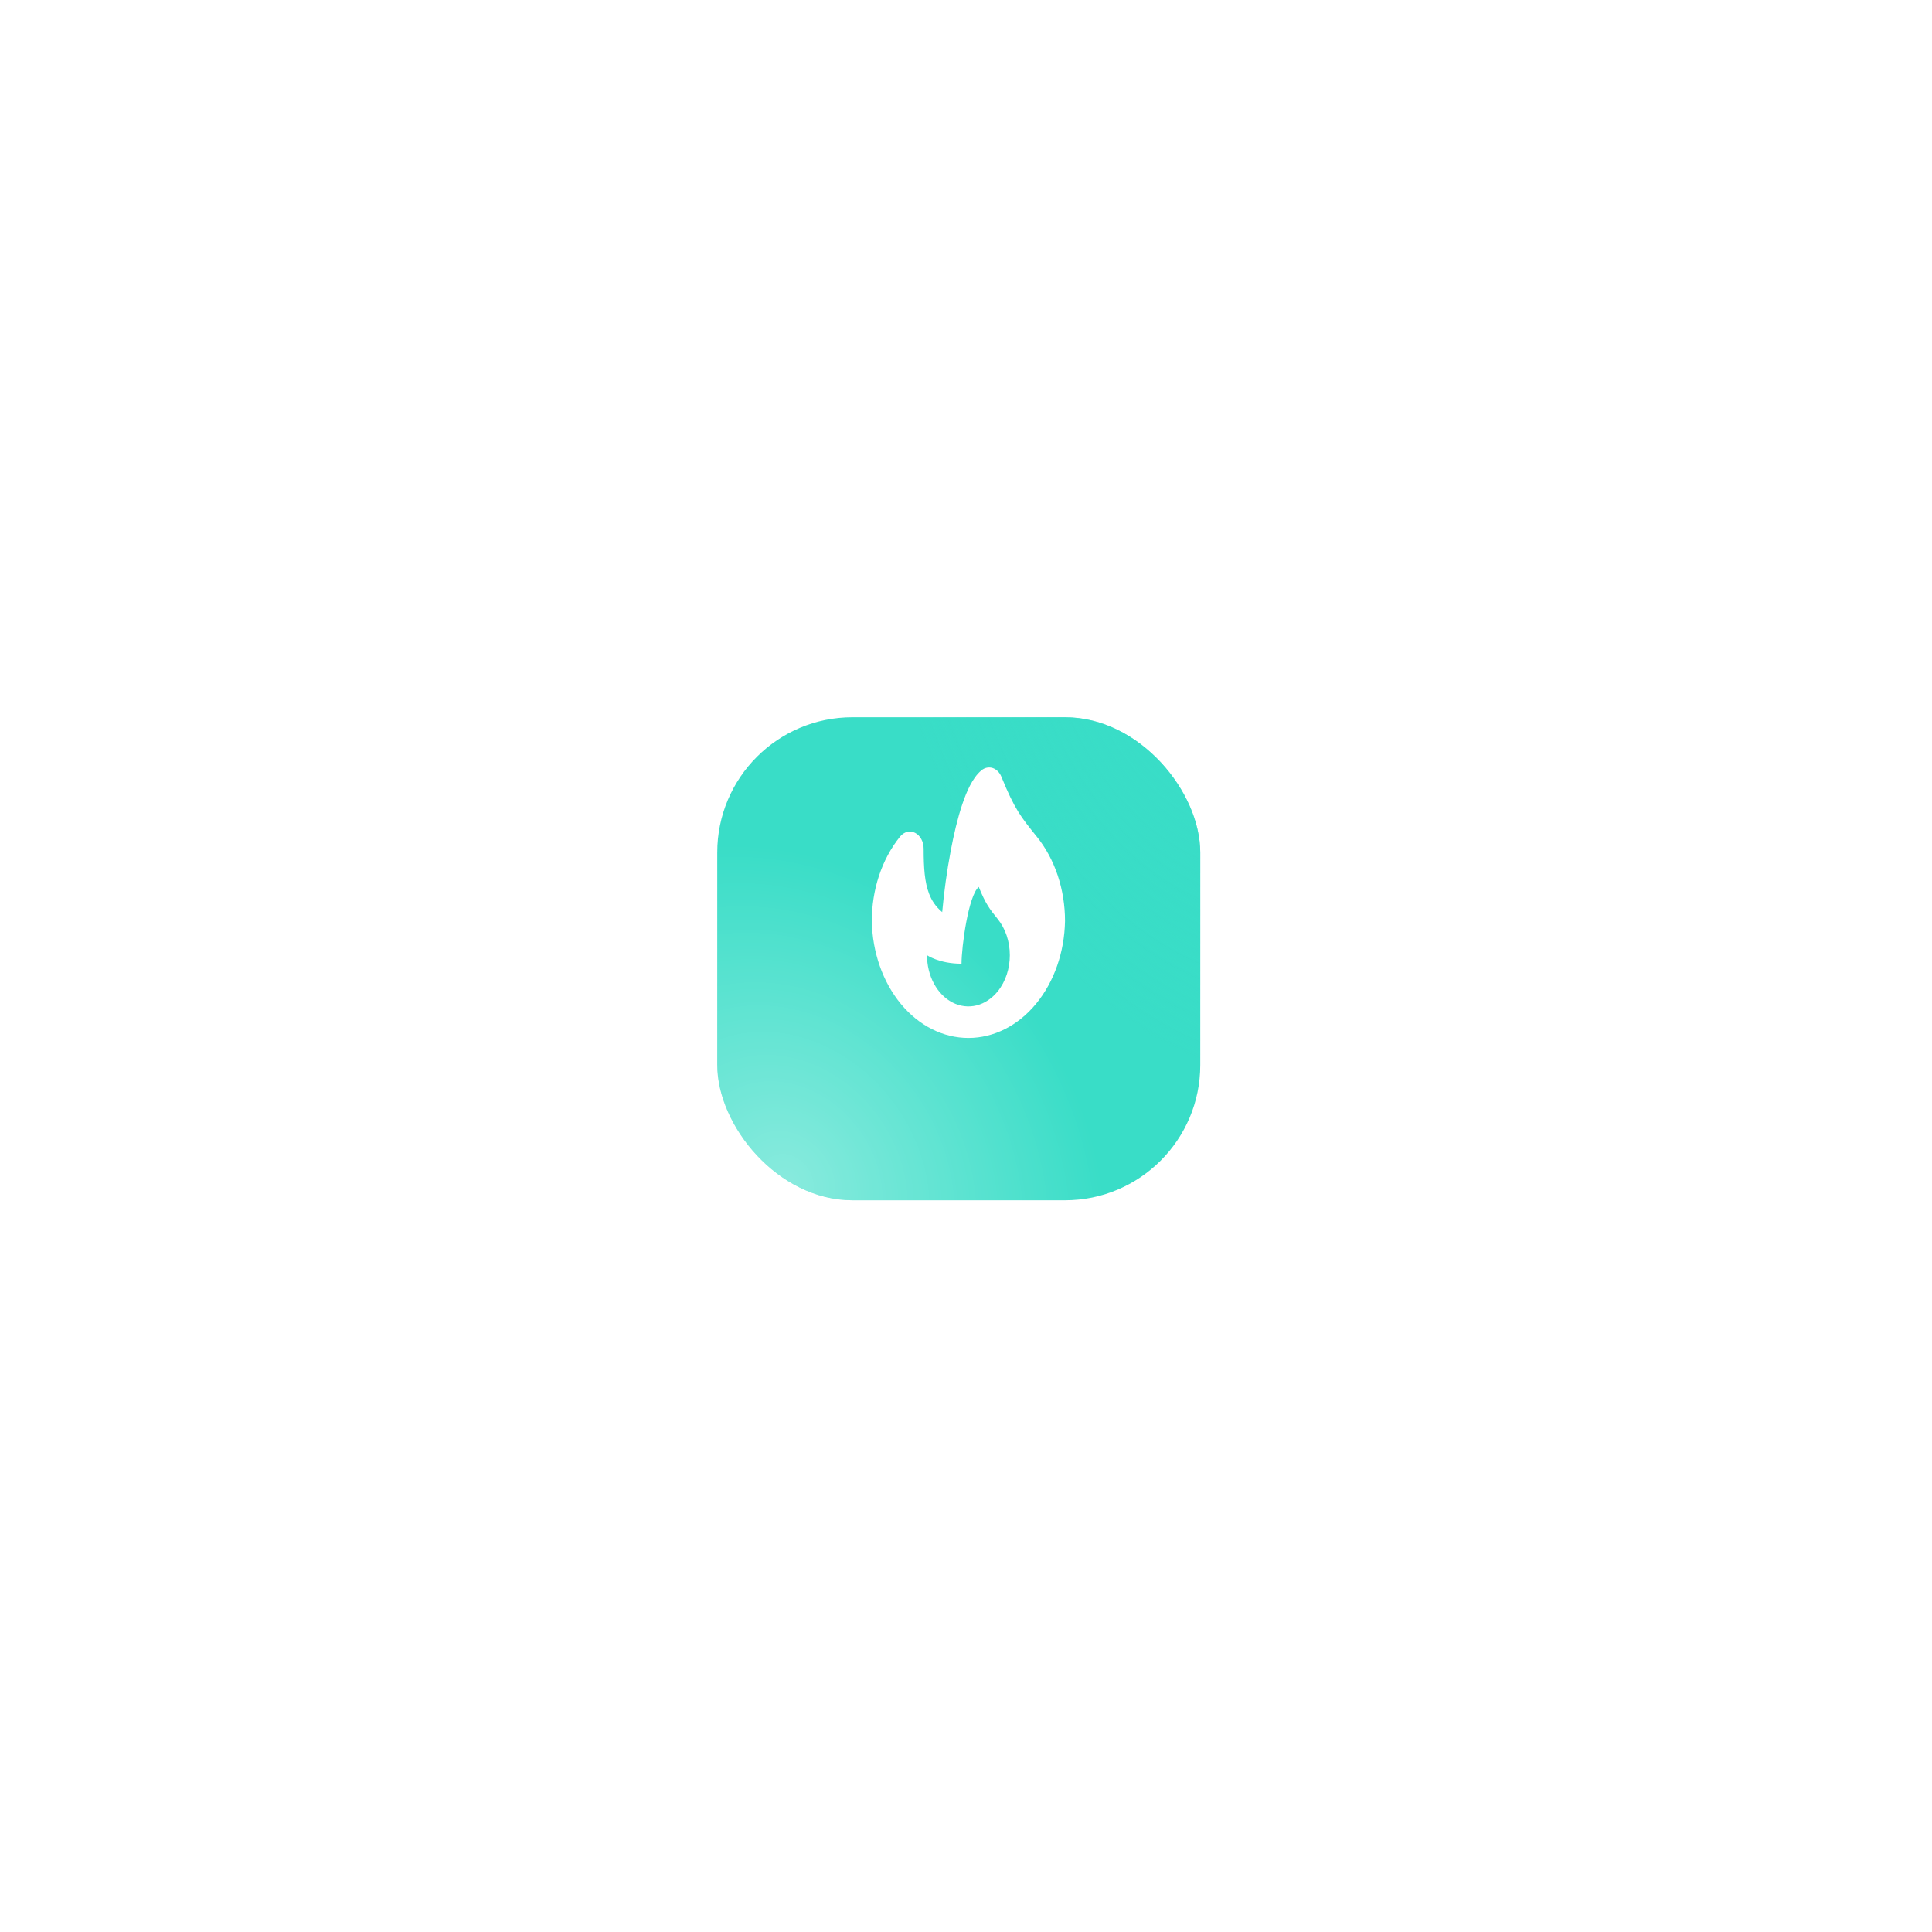 <?xml version="1.0" encoding="UTF-8"?> <svg xmlns="http://www.w3.org/2000/svg" width="100" height="100" viewBox="0 0 100 100" fill="none"><g filter="url(#filter0_d_6_431)"><rect x="37.125" y="33.724" width="25" height="25" rx="7" fill="#39DDC7"></rect><rect x="37.125" y="33.724" width="25" height="25" rx="7" fill="url(#paint0_radial_6_431)" fill-opacity="0.9"></rect><rect x="37.125" y="33.724" width="25" height="25" rx="7" fill="url(#paint1_radial_6_431)" fill-opacity="0.4"></rect></g><path fill-rule="evenodd" clip-rule="evenodd" d="M51.38 39.753C51.477 39.785 51.569 39.843 51.647 39.922C51.726 40.001 51.79 40.1 51.835 40.212C52.181 41.066 52.438 41.584 52.697 42.006C52.96 42.431 53.238 42.779 53.66 43.301C54.125 43.875 54.494 44.557 54.745 45.307C54.996 46.057 55.125 46.862 55.125 47.674C55.096 49.291 54.557 50.829 53.622 51.96C52.688 53.091 51.432 53.724 50.125 53.724C48.817 53.724 47.562 53.091 46.627 51.96C45.693 50.829 45.153 49.291 45.125 47.674C45.125 46.093 45.613 44.508 46.589 43.301C46.689 43.178 46.816 43.094 46.955 43.06C47.093 43.026 47.237 43.043 47.367 43.11C47.497 43.177 47.609 43.29 47.687 43.435C47.766 43.58 47.808 43.751 47.808 43.925C47.808 44.915 47.858 45.669 48.093 46.27C48.221 46.601 48.422 46.924 48.768 47.212C48.864 46.149 49.011 45.093 49.206 44.051C49.367 43.197 49.567 42.346 49.806 41.635C49.925 41.279 50.06 40.942 50.213 40.649C50.362 40.365 50.552 40.076 50.8 39.872C50.884 39.803 50.979 39.756 51.079 39.736C51.179 39.715 51.282 39.721 51.38 39.753ZM51.64 51.314C51.34 51.685 50.958 51.938 50.542 52.041C50.127 52.143 49.696 52.091 49.304 51.89C48.912 51.69 48.578 51.35 48.342 50.914C48.107 50.478 47.981 49.965 47.982 49.441C47.982 49.441 48.61 49.882 49.768 49.882C49.768 48.999 50.125 46.349 50.66 45.907C51.018 46.791 51.222 47.05 51.64 47.567C51.839 47.813 51.997 48.105 52.105 48.426C52.213 48.748 52.268 49.093 52.268 49.441C52.268 50.119 52.058 50.797 51.64 51.314Z" fill="white"></path><defs><filter id="filter0_d_6_431" x="7.62939e-06" y="-2.24113e-05" width="99.249" height="99.249" filterUnits="userSpaceOnUse" color-interpolation-filters="sRGB"><feFlood flood-opacity="0" result="BackgroundImageFix"></feFlood><feColorMatrix in="SourceAlpha" type="matrix" values="0 0 0 0 0 0 0 0 0 0 0 0 0 0 0 0 0 0 127 0" result="hardAlpha"></feColorMatrix><feOffset dy="3.401"></feOffset><feGaussianBlur stdDeviation="18.562"></feGaussianBlur><feComposite in2="hardAlpha" operator="out"></feComposite><feColorMatrix type="matrix" values="0 0 0 0 0 0 0 0 0 0.831 0 0 0 0 1 0 0 0 0.6 0"></feColorMatrix><feBlend mode="normal" in2="BackgroundImageFix" result="effect1_dropShadow_6_431"></feBlend><feBlend mode="normal" in="SourceGraphic" in2="effect1_dropShadow_6_431" result="shape"></feBlend></filter><radialGradient id="paint0_radial_6_431" cx="0" cy="0" r="1" gradientTransform="matrix(-9.211 13.324 -13.568 -17.295 62.125 30.817)" gradientUnits="userSpaceOnUse"><stop stop-color="#39DDC7"></stop><stop offset="1" stop-color="#39DDC7" stop-opacity="0"></stop></radialGradient><radialGradient id="paint1_radial_6_431" cx="0" cy="0" r="1" gradientTransform="matrix(-3.596 16.131 -16.131 -6.624 40.721 57.772)" gradientUnits="userSpaceOnUse"><stop stop-color="white"></stop><stop offset="1" stop-color="white" stop-opacity="0"></stop></radialGradient></defs></svg> 
